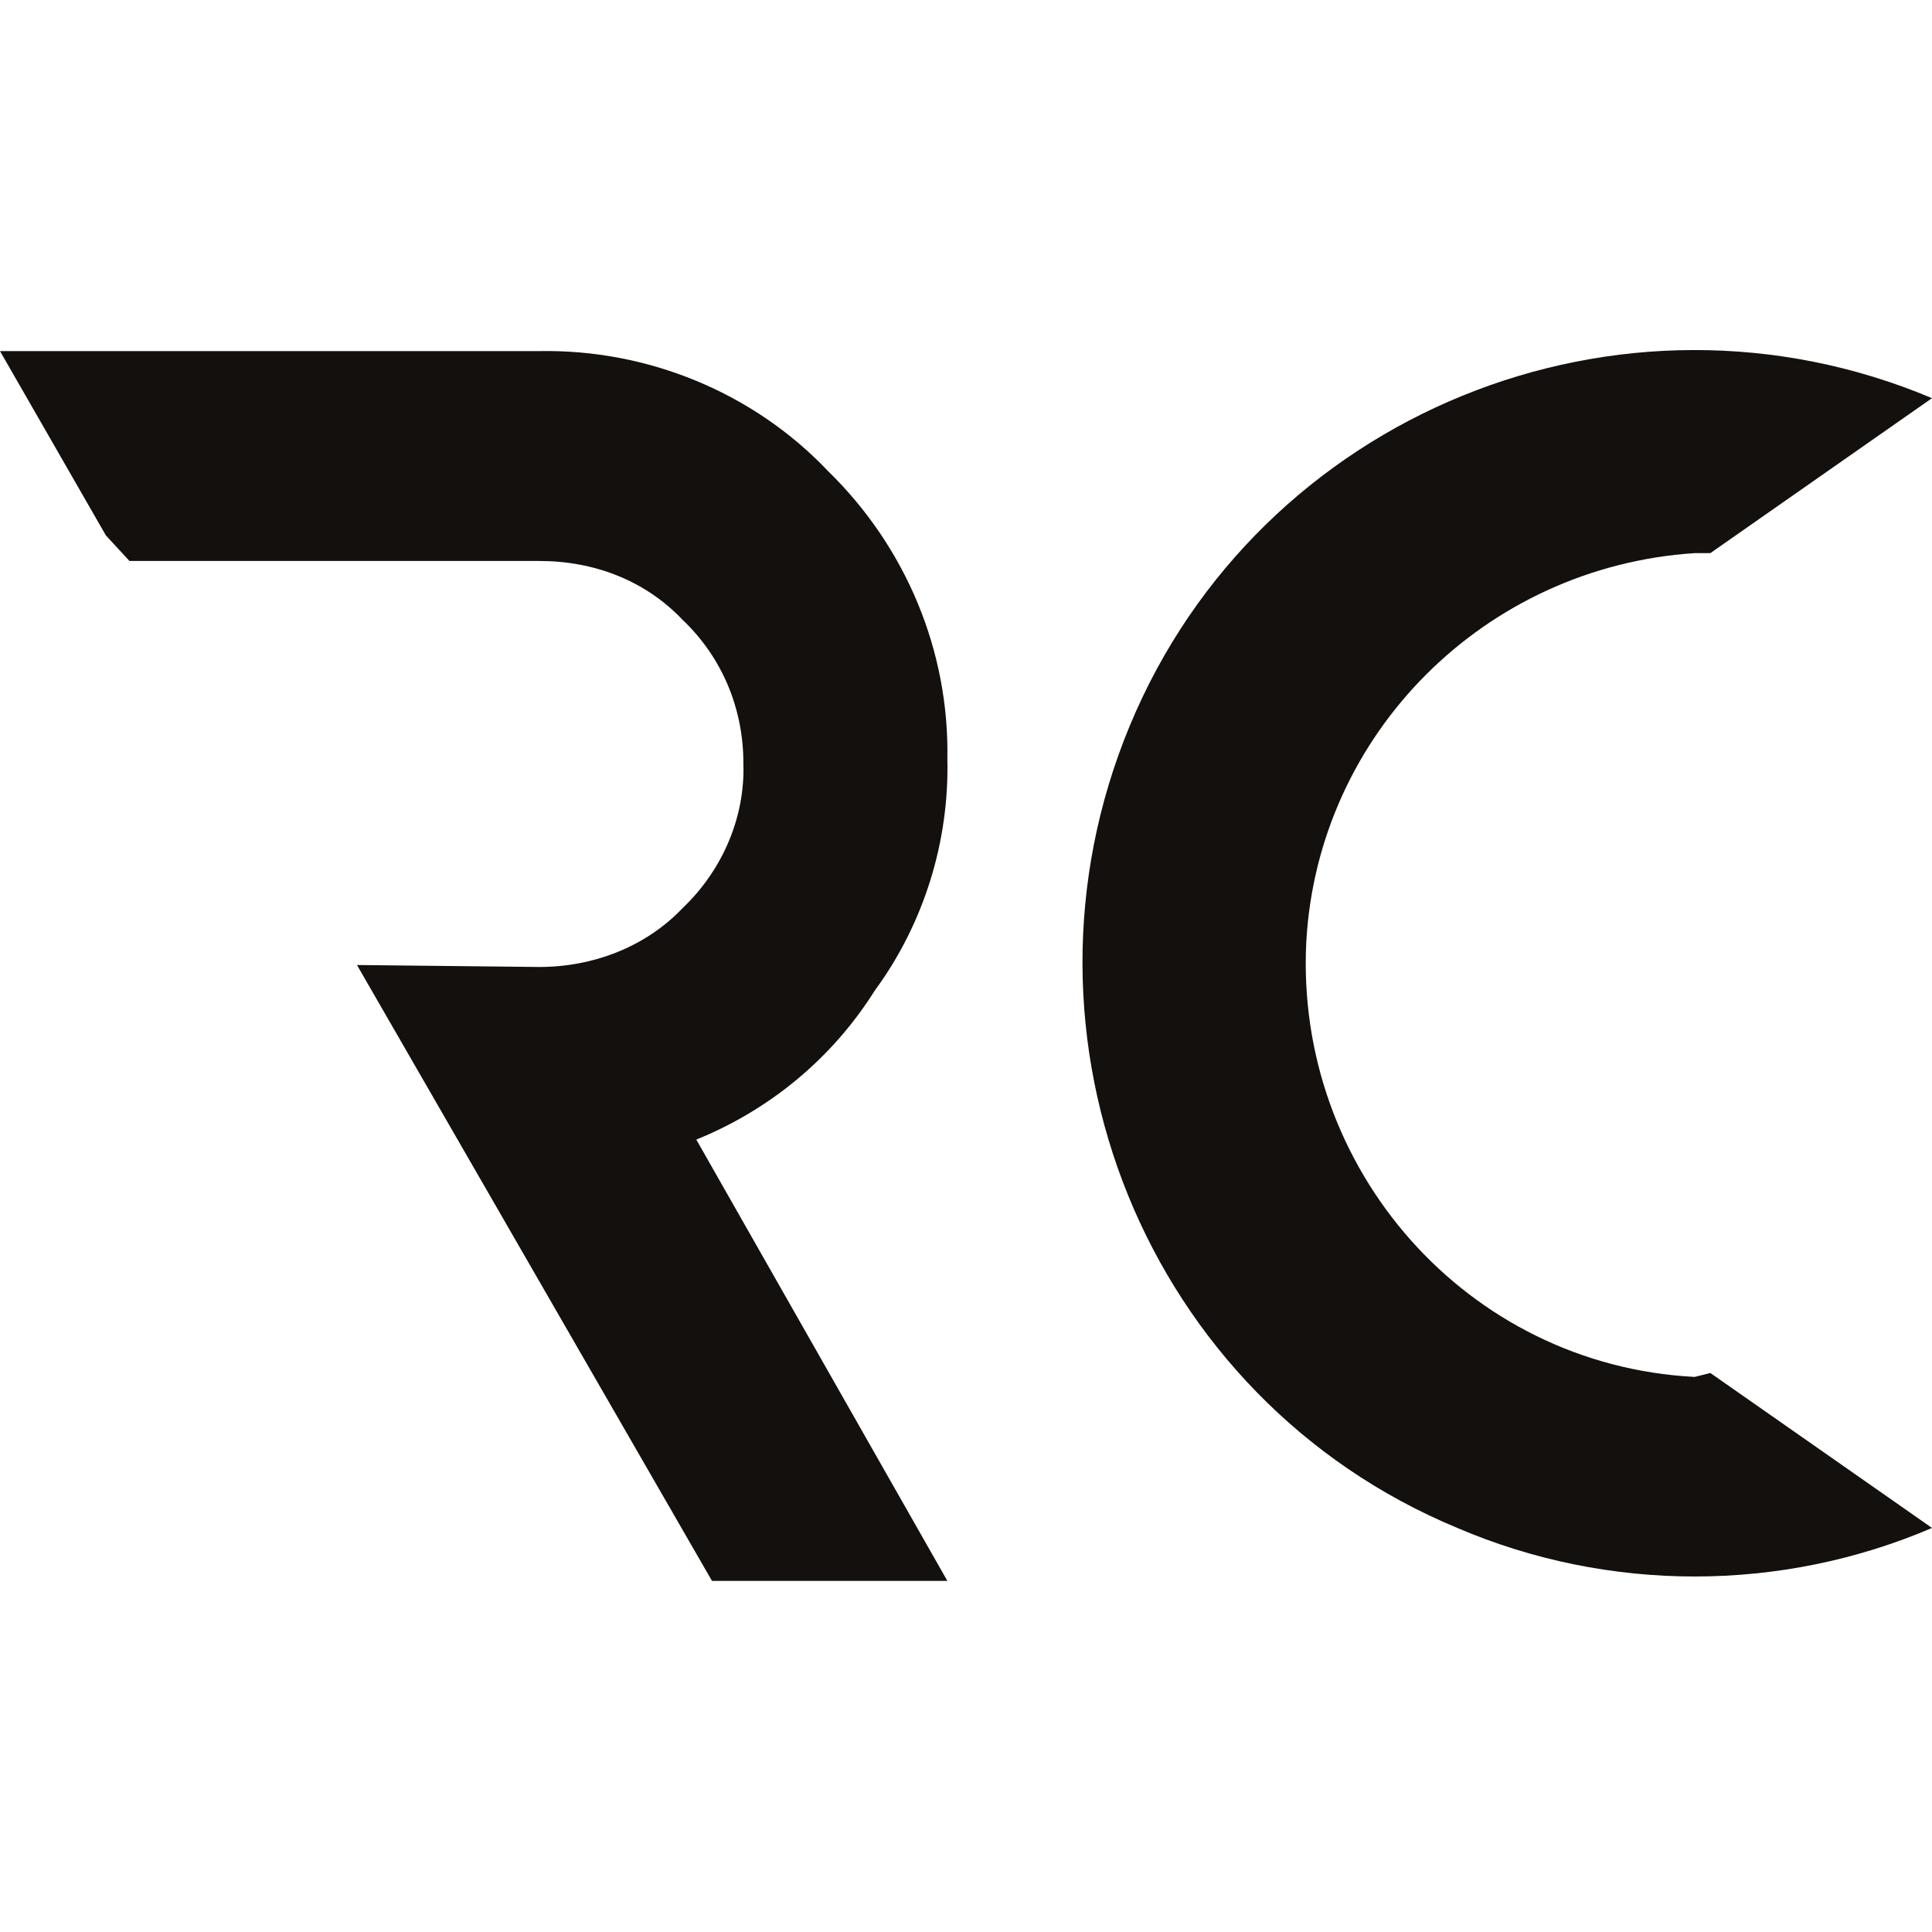 <?xml version="1.0" encoding="utf-8"?>
<!-- Generator: Adobe Illustrator 25.2.1, SVG Export Plug-In . SVG Version: 6.00 Build 0)  -->
<svg version="1.1" id="SvgjsSvg1000" xmlns:svgjs="http://svgjs.com/svgjs"
	 xmlns="http://www.w3.org/2000/svg" xmlns:xlink="http://www.w3.org/1999/xlink" x="0px" y="0px" viewBox="0 0 98.5 98.5"
	 style="enable-background:new 0 0 98.5 98.5;" xml:space="preserve">
<style type="text/css">
	.st0{fill:#13100D;}
</style>
<path class="st0" d="M35.5,58.1l12.8,22.5h-12L18.2,49.2l9.3,0.1c2.7,0,5.4-1,7.3-3c2-1.9,3.2-4.6,3.1-7.4c0-2.8-1.1-5.4-3.1-7.3
	c-1.9-2-4.5-3-7.3-3H6.6l-1.2-1.3L0,17.9h27.5c5.5-0.1,10.9,2.1,14.7,6.1c4,3.9,6.2,9.2,6.1,14.7c0.1,4.2-1.2,8.4-3.7,11.8
	C42.4,54,39.2,56.6,35.5,58.1z"/>
<path class="st0" d="M86.4,70.2C74.8,69.6,66,59.6,66.6,48c0.6-10.6,9.1-19.1,19.8-19.8h0.8l11.3-7.9c-15.9-6.7-34.3,0.8-40.9,16.7
	s0.8,34.3,16.7,40.9c7.7,3.3,16.5,3.3,24.2,0l-11.3-7.9L86.4,70.2z"/>
</svg>
